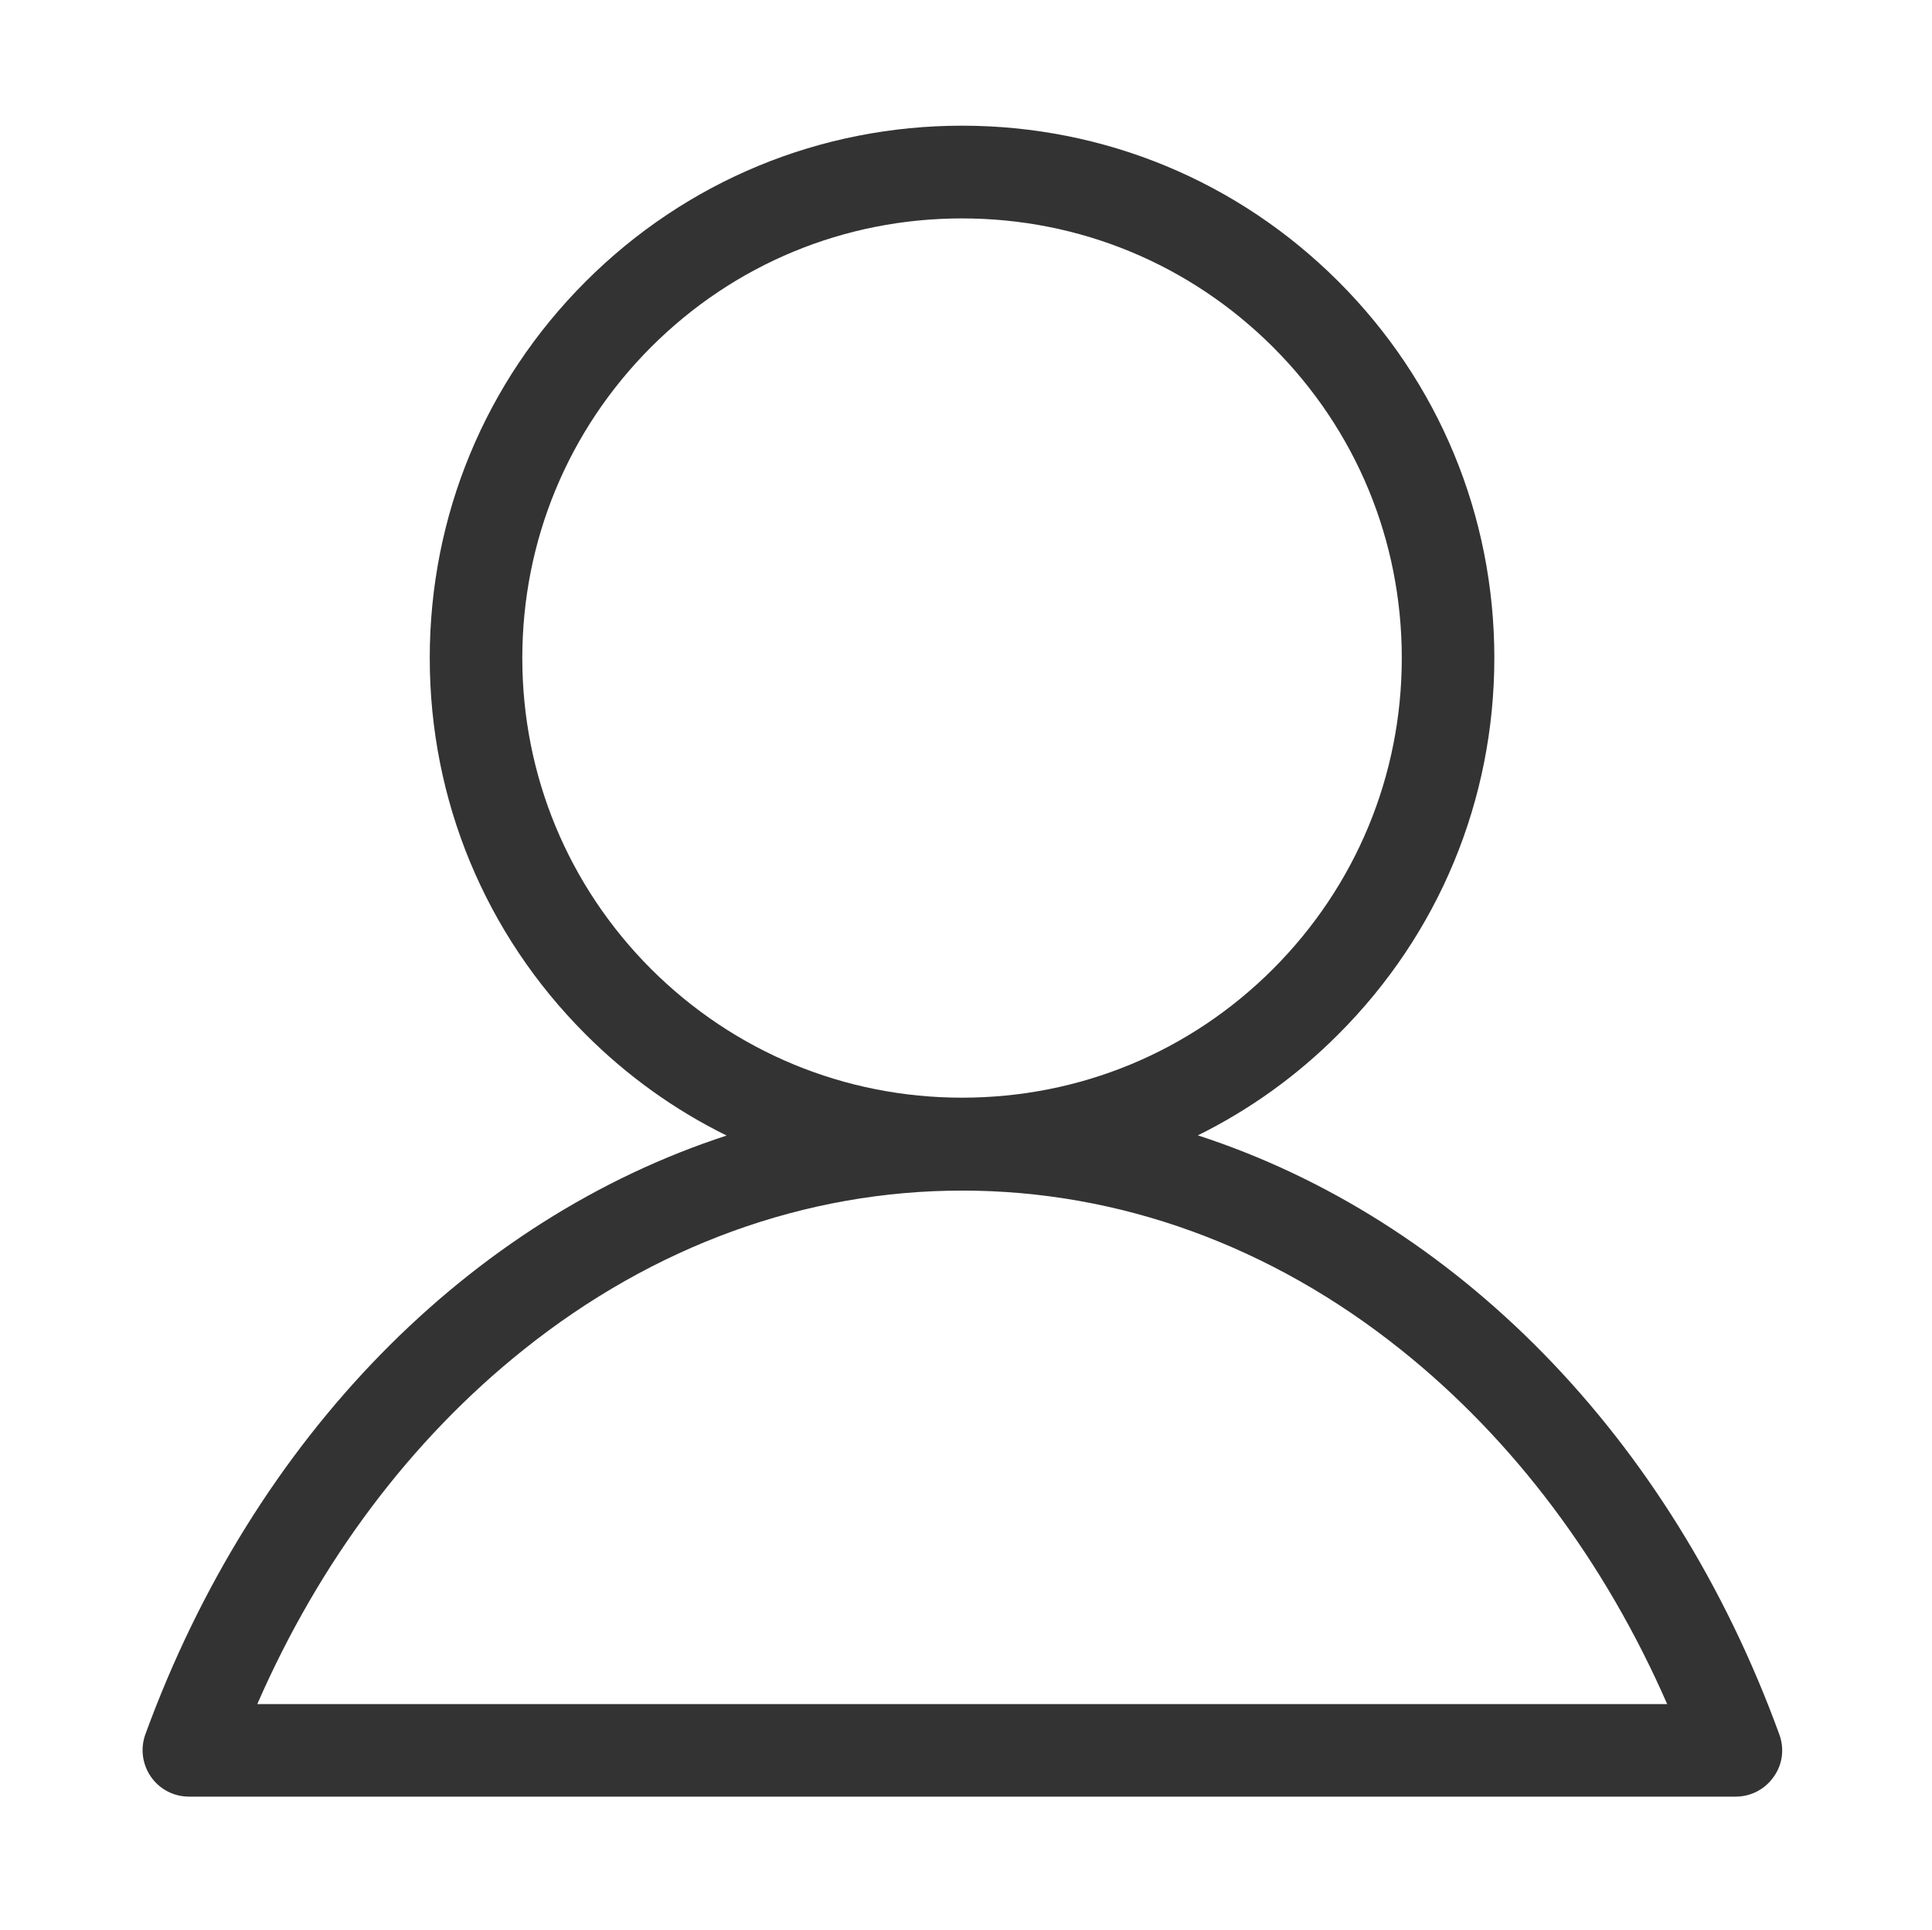 <svg xmlns="http://www.w3.org/2000/svg" viewBox="0 0 1025 1024" version="1.1"><path d="M944 920.4C886.3 761.9 771.6 646.7 635.5 602.5c27.3-13.5 52.5-31.5 74.6-53.7 53.3-53.3 82.7-124.3 82.7-199.7 0-75.4-29.4-146.4-82.7-199.7s-124.3-82.7-199.7-82.7-146.4 29.4-199.7 82.7S228 273.7 228 349.2c0 75.4 29.4 146.4 82.7 199.7 22.2 22.2 47.4 40.2 74.8 53.7-136 44.3-250.6 159.4-308.4 317.8-2.7 7.5-1.6 15.9 3 22.5 4.6 6.6 12.1 10.5 20.1 10.5l820.7 0c8 0 15.5-3.9 20.1-10.5C945.7 936.4 946.8 928 944 920.4zM277.1 349.2c0-62.3 24.3-120.9 68.3-165 44.1-44.1 102.6-68.3 165-68.3s120.9 24.3 165 68.3c44.1 44.1 68.3 102.6 68.3 165 0 62.3-24.3 120.9-68.3 165-44.1 44.1-102.6 68.3-165 68.3-62.3 0-120.9-24.3-165-68.3C301.4 470.1 277.1 411.5 277.1 349.2zM136.5 904.3c33.1-75.8 81.5-140.3 141.2-188 69.1-55.3 149.7-84.5 232.8-84.5 83.2 0 163.7 29.2 232.8 84.5 59.7 47.7 108.1 112.3 141.2 188L136.5 904.3z" fill="#333333" p-id="1661"></path></svg>